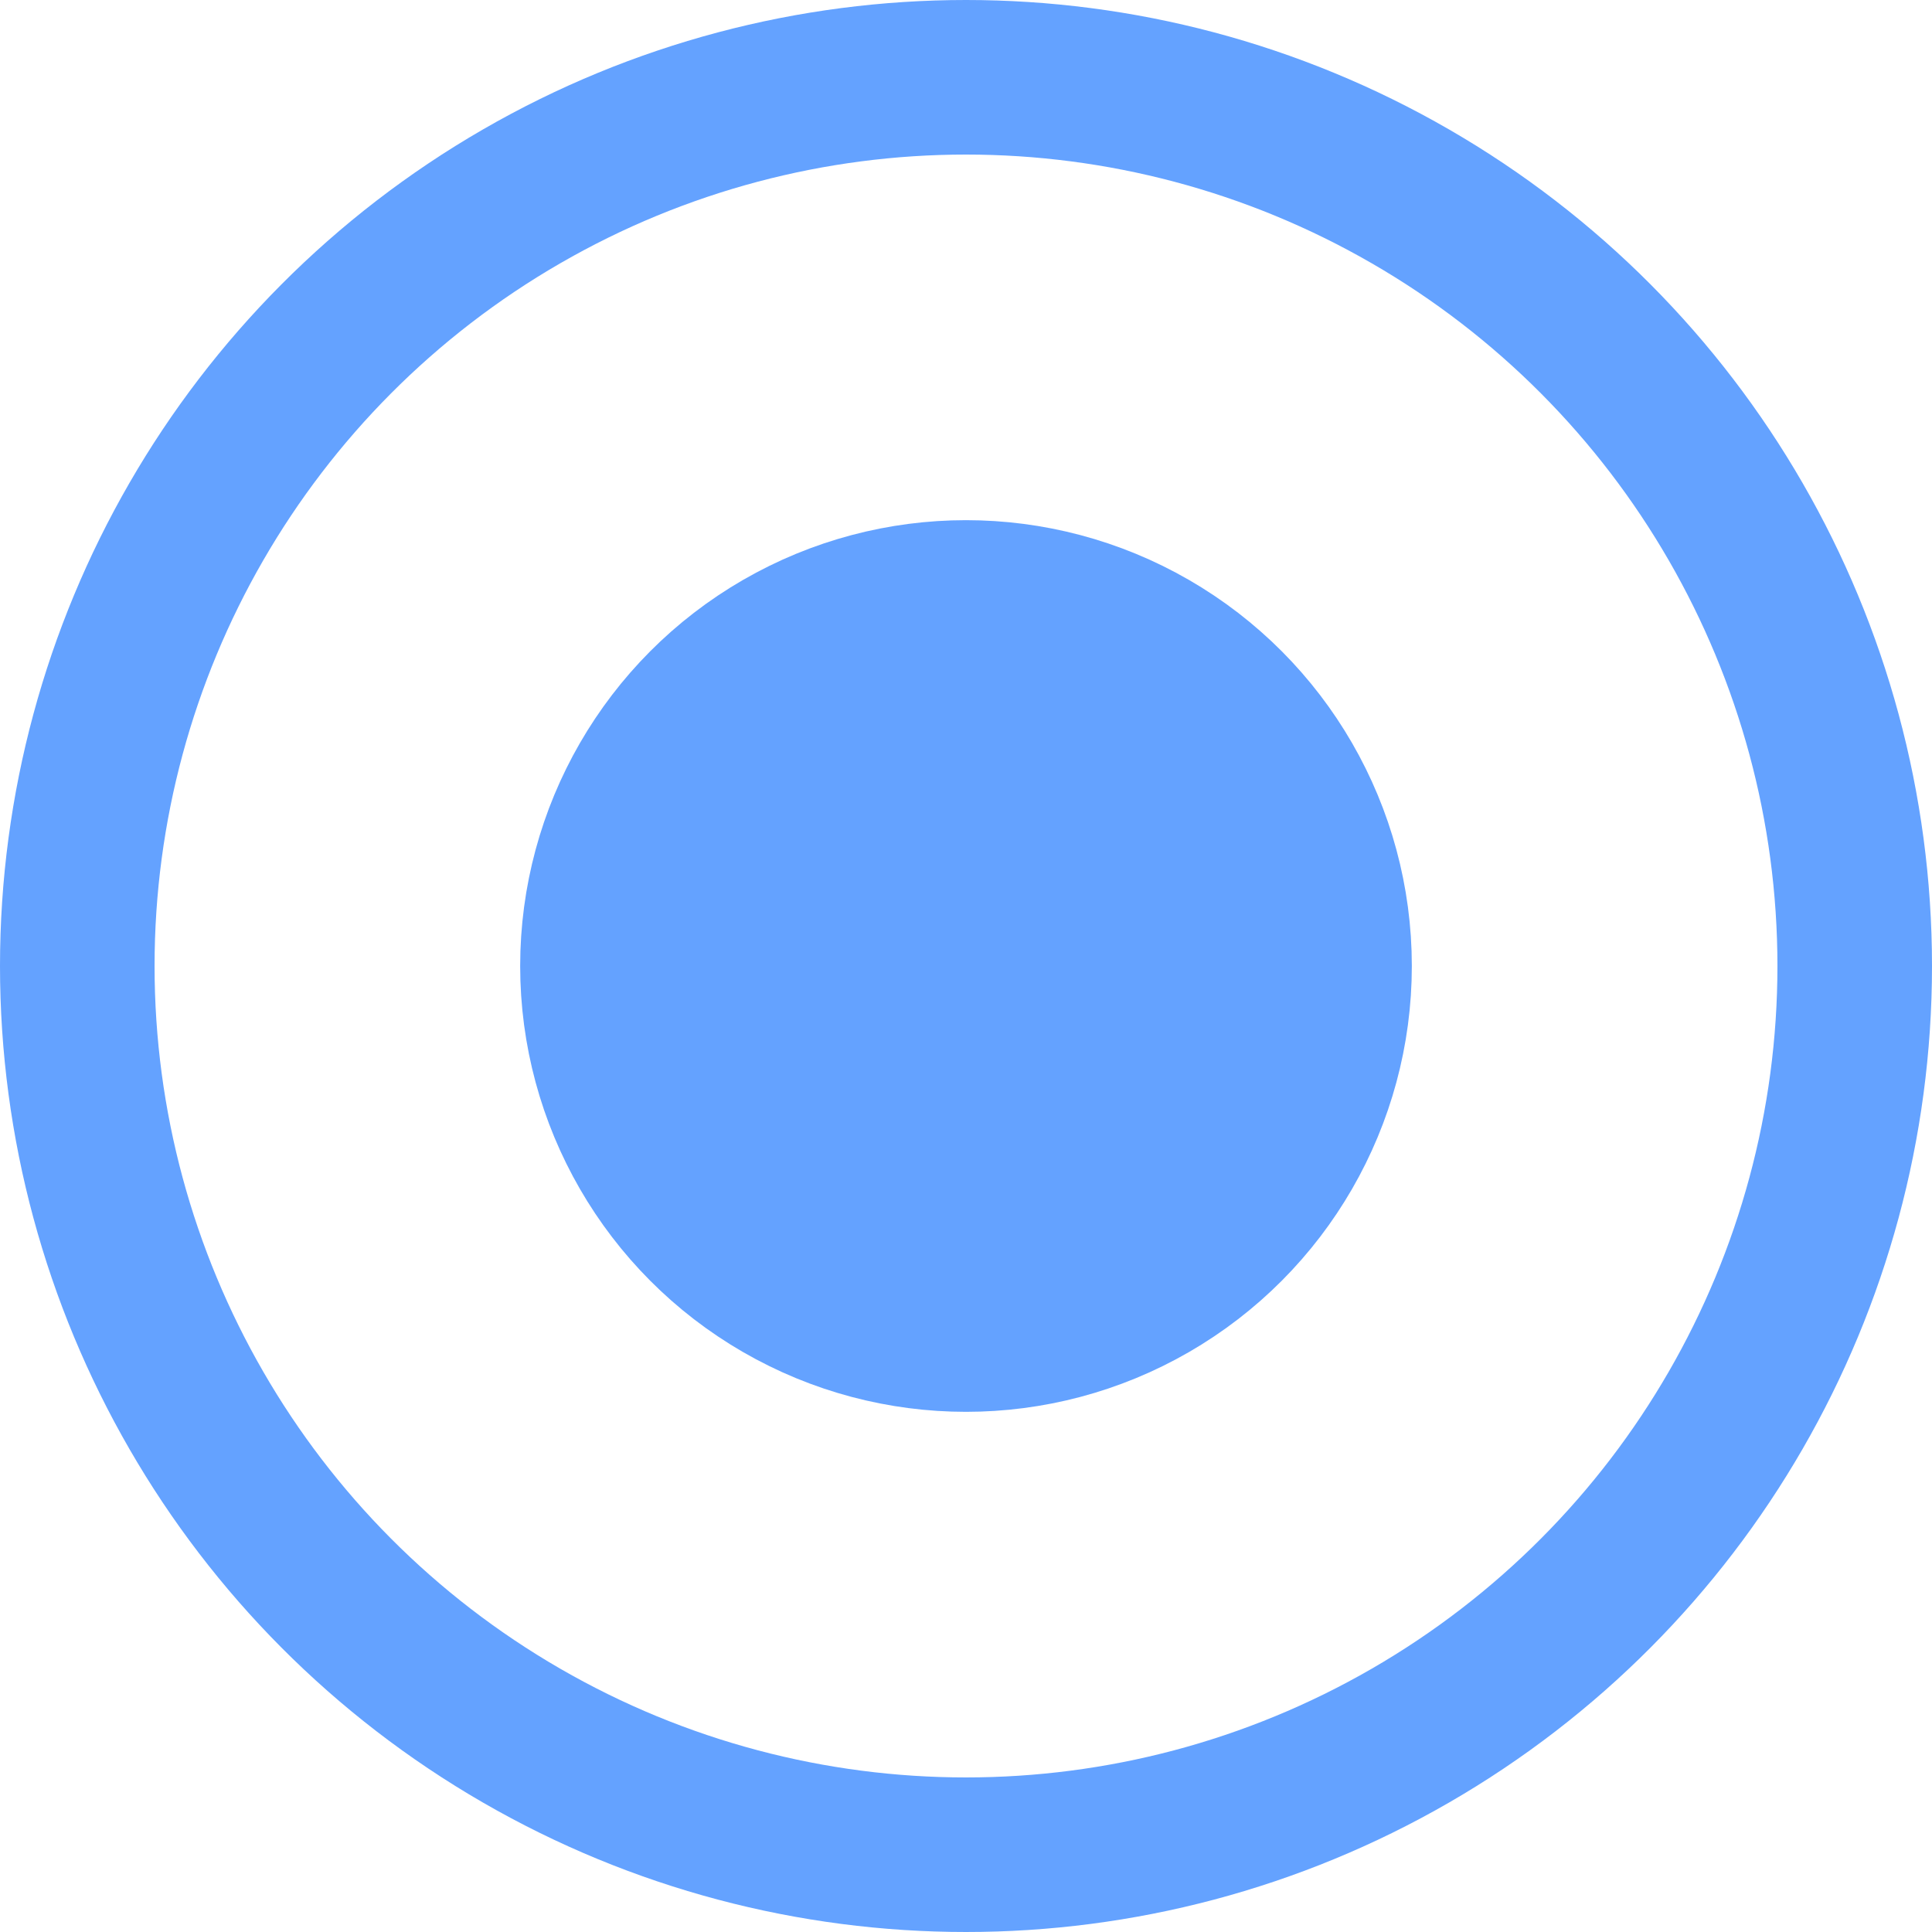 <svg width="25" height="25" viewBox="0 0 25 25" fill="none" xmlns="http://www.w3.org/2000/svg">
<circle cx="12.5" cy="12.5" r="11.5" stroke="#64A2FF" stroke-width="2"/>
<circle cx="12.5" cy="12.5" r="4.769" fill="#64A2FF" stroke="#64A2FF" stroke-width="2"/>
</svg>
